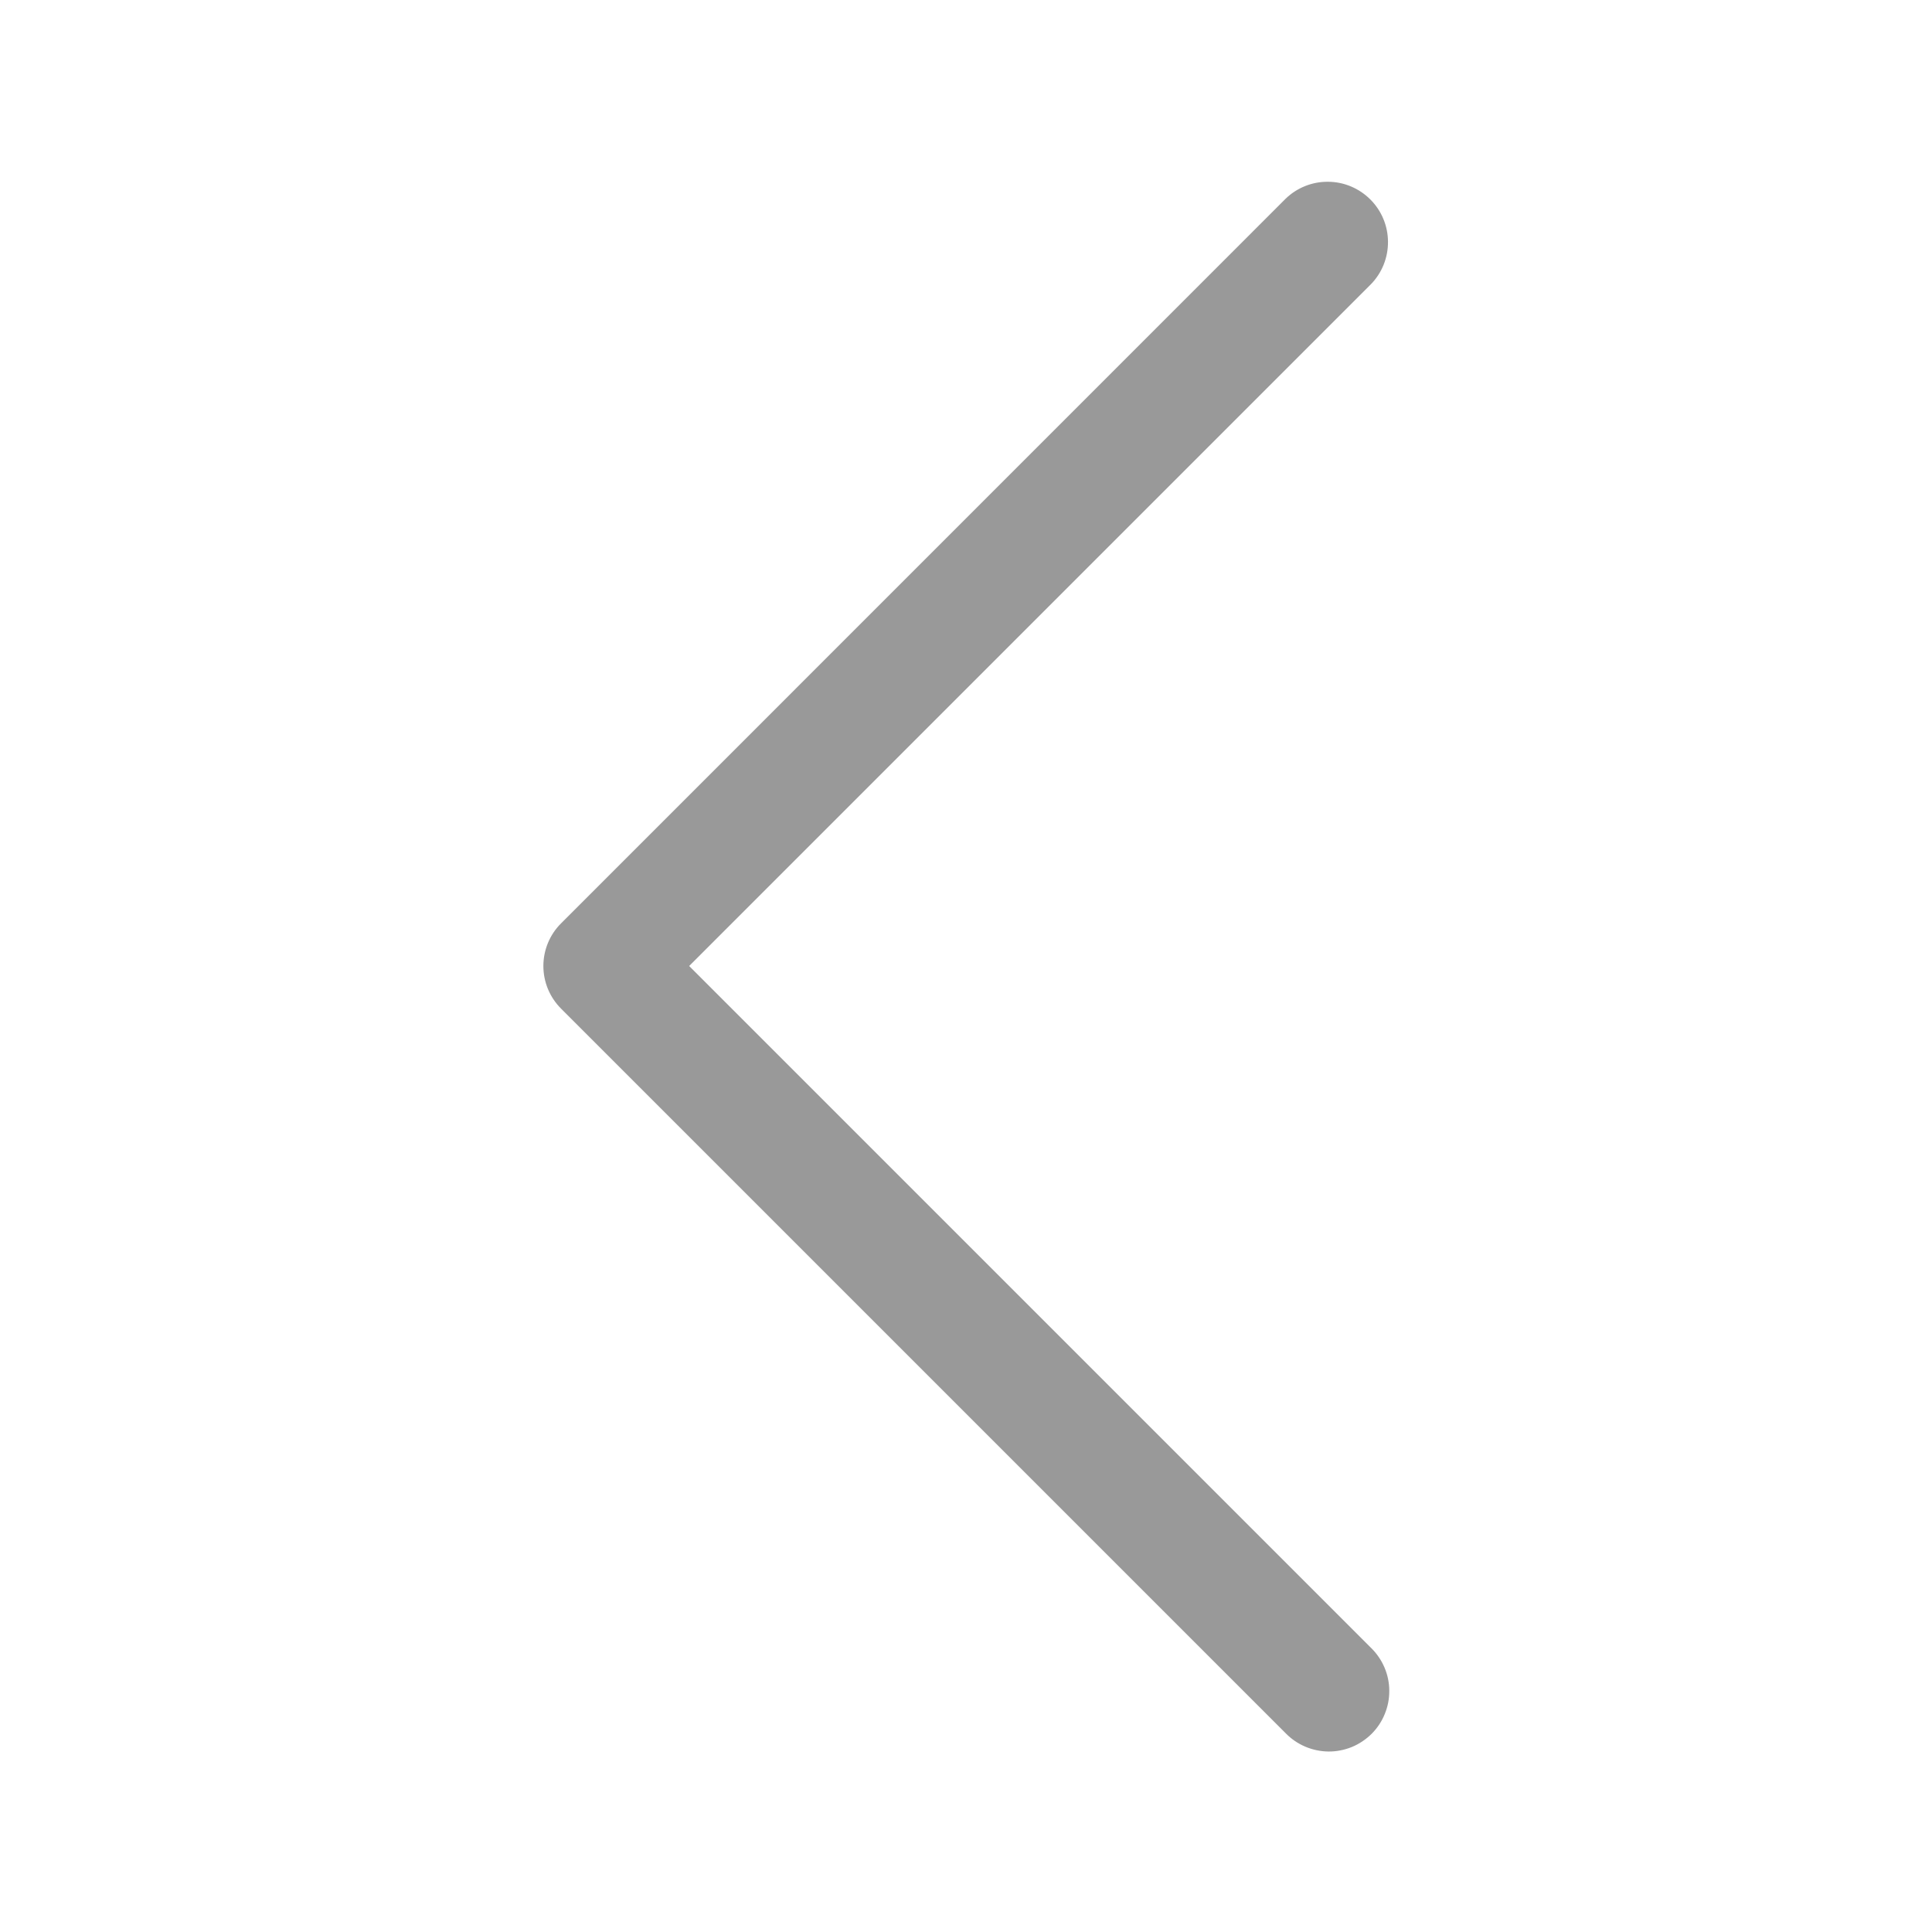 <svg width="24" height="24" viewBox="0 0 24 24" fill="none" xmlns="http://www.w3.org/2000/svg">
<path d="M8.561 12L17.031 3.53C17.168 3.389 17.244 3.199 17.242 3.002C17.241 2.805 17.162 2.617 17.023 2.478C16.883 2.338 16.695 2.259 16.498 2.258C16.301 2.256 16.111 2.332 15.97 2.469L6.97 11.47C6.829 11.61 6.75 11.801 6.75 12C6.75 12.199 6.829 12.389 6.97 12.53L15.97 21.53C16.039 21.601 16.122 21.658 16.213 21.697C16.305 21.736 16.403 21.757 16.503 21.758C16.602 21.759 16.701 21.739 16.793 21.702C16.885 21.664 16.968 21.608 17.039 21.538C17.109 21.468 17.165 21.384 17.202 21.292C17.24 21.2 17.259 21.102 17.258 21.002C17.258 20.903 17.237 20.804 17.198 20.713C17.159 20.622 17.102 20.539 17.031 20.47L8.561 12Z" fill="black" fill-opacity="0.4"/>
</svg>
